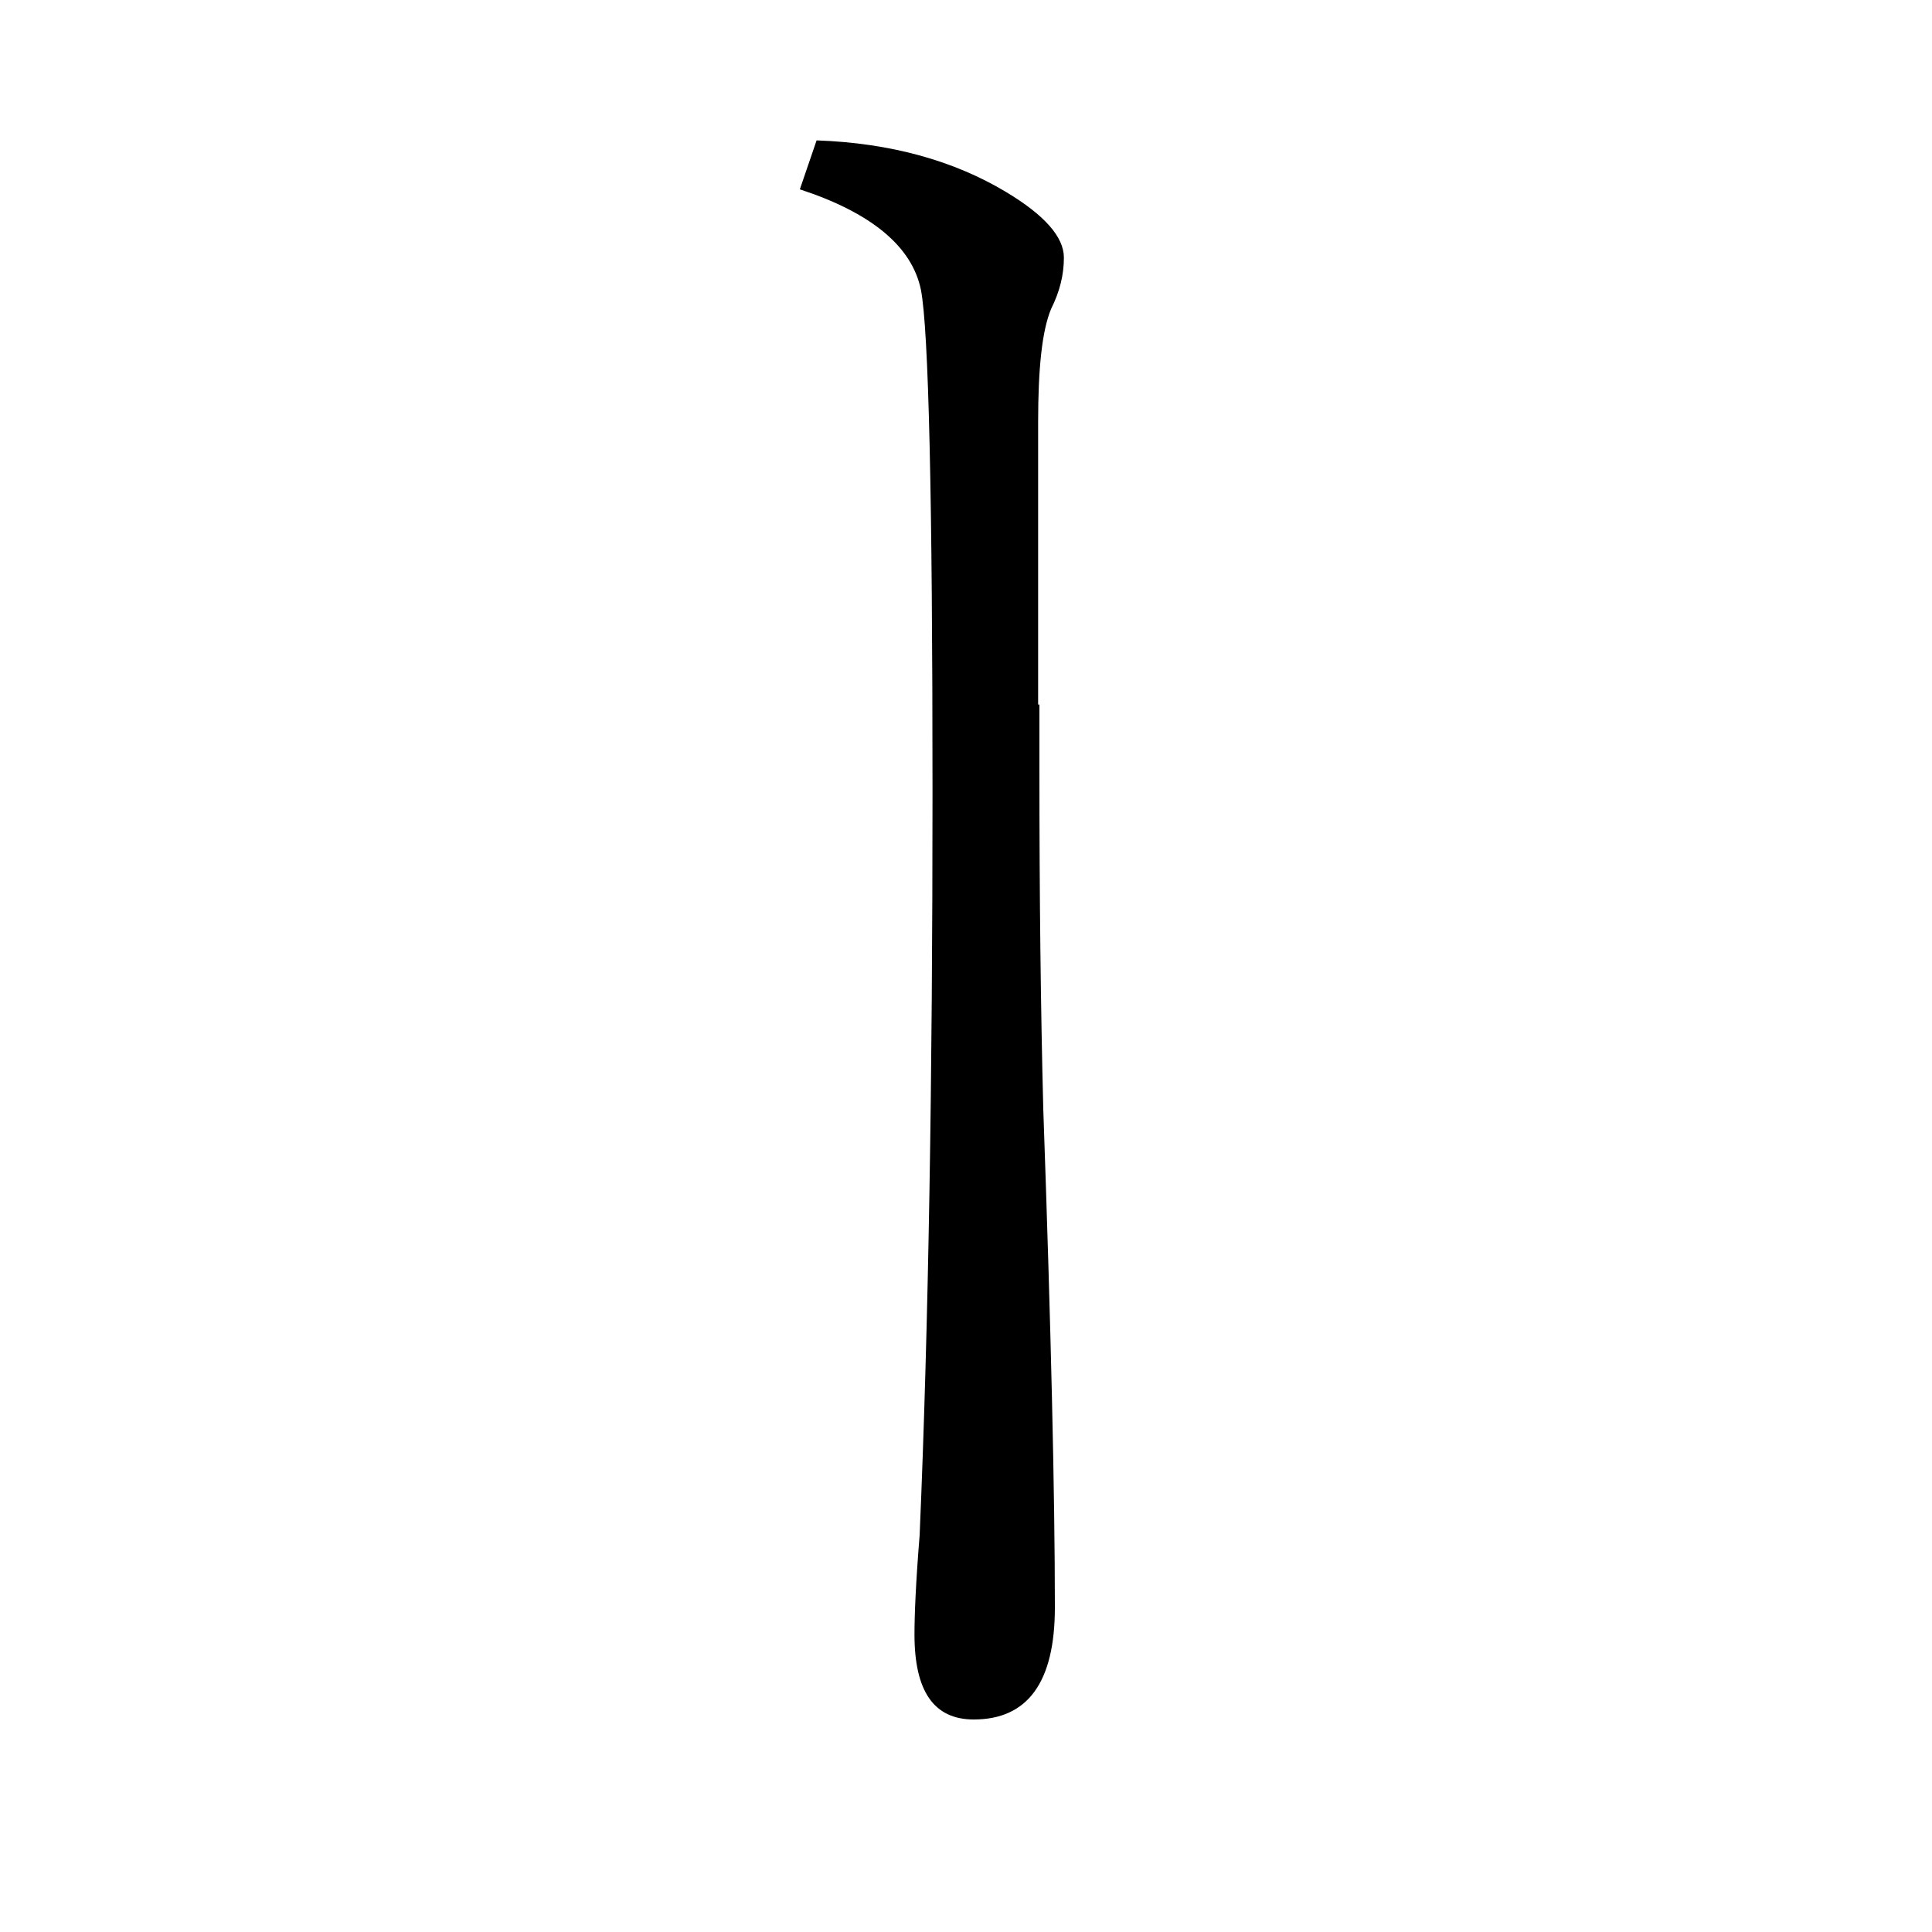<?xml version="1.0" encoding="utf-8"?>
<!-- Generator: Adobe Illustrator 19.0.0, SVG Export Plug-In . SVG Version: 6.00 Build 0)  -->
<svg version="1.1" id="圖層_1" xmlns="http://www.w3.org/2000/svg" xmlns:xlink="http://www.w3.org/1999/xlink" x="0px" y="0px"
	 viewBox="45 -33.8 150 150" style="enable-background:new 45 -33.8 150 150;" xml:space="preserve">
<style type="text/css">
	.st0{enable-background:new    ;}
</style>
<g class="st0">
	<path d="M125.7,20.9v5.3c0,9.6,0.1,18.3,0.3,26.1c0.6,17.1,0.9,30,0.9,38.7c0,5.8-2.1,8.7-6.3,8.7c-3.1,0-4.6-2.2-4.6-6.6
		c0-1.5,0.1-4,0.4-7.7c0.7-16.4,1-35.6,1-57.7c0-22.9-0.3-35.9-0.9-39c-0.7-3.4-3.9-6-9.4-7.8l1.3-3.8c5.8,0.2,10.7,1.6,14.7,4
		c3,1.8,4.5,3.5,4.5,5.1c0,1.3-0.3,2.6-1,4c-0.7,1.7-1,4.6-1,8.8V20.9z"/>
</g>
</svg>
